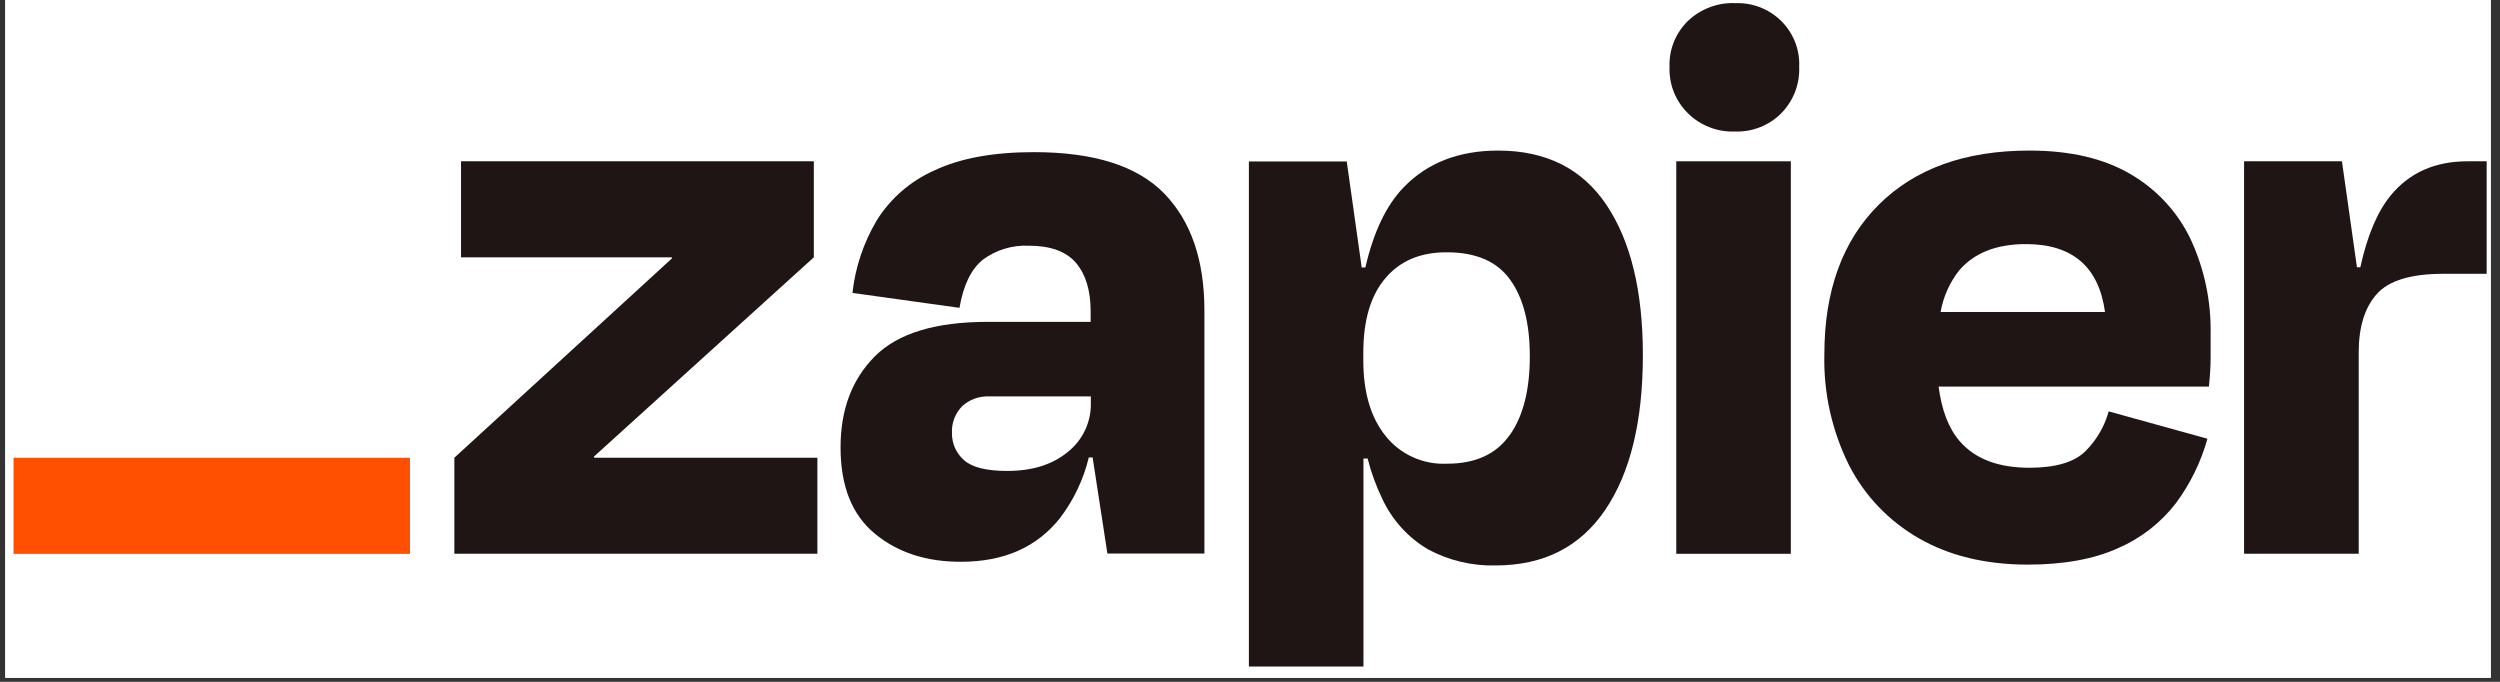 <svg xmlns="http://www.w3.org/2000/svg" xmlns:xlink="http://www.w3.org/1999/xlink" width="209" zoomAndPan="magnify" viewBox="0 0 156.75 42.75" height="57" preserveAspectRatio="xMidYMid meet" version="1.0"><rect x="0" y="0" width="156.75" height="42.75" fill="#333333" stroke="none"/><defs><clipPath id="5dbf9b559d"><path d="M 0.332 0 L 156.172 0 L 156.172 42.5 L 0.332 42.5 Z M 0.332 0 " clip-rule="nonzero"/></clipPath><clipPath id="f199c2dea8"><path d="M 140 10 L 155.926 10 L 155.926 35 L 140 35 Z M 140 10 " clip-rule="nonzero"/></clipPath><clipPath id="1eafe8b84e"><path d="M 104 0.195 L 113 0.195 L 113 9 L 104 9 Z M 104 0.195 " clip-rule="nonzero"/></clipPath><clipPath id="9f0a7965b0"><path d="M 78 9 L 104 9 L 104 41.949 L 78 41.949 Z M 78 9 " clip-rule="nonzero"/></clipPath><clipPath id="7b1b2957aa"><path d="M 0.832 28 L 26 28 L 26 35 L 0.832 35 Z M 0.832 28 " clip-rule="nonzero"/></clipPath></defs><g clip-path="url(#5dbf9b559d)"><path fill="#ffffff" d="M 0.332 0 L 156.172 0 L 156.172 42.5 L 0.332 42.5 Z M 0.332 0 " fill-opacity="1" fill-rule="nonzero"/><path fill="#ffffff" d="M 0.332 0 L 156.172 0 L 156.172 42.5 L 0.332 42.5 Z M 0.332 0 " fill-opacity="1" fill-rule="nonzero"/></g><path fill="#201515" d="M 37.262 28.699 L 37.238 28.629 L 51.027 16.133 L 51.027 10.113 L 28.906 10.113 L 28.906 16.133 L 42.121 16.133 L 42.141 16.191 L 28.488 28.699 L 28.488 34.719 L 51.25 34.719 L 51.25 28.699 Z M 37.262 28.699 " fill-opacity="1" fill-rule="nonzero"/><path fill="#201515" d="M 64.828 9.539 C 62.273 9.539 60.195 9.922 58.59 10.684 C 57.09 11.348 55.828 12.441 54.969 13.824 C 54.145 15.215 53.625 16.762 53.449 18.367 L 60.16 19.301 C 60.402 17.883 60.891 16.879 61.617 16.289 C 62.445 15.672 63.465 15.359 64.504 15.406 C 65.863 15.406 66.852 15.766 67.469 16.488 C 68.074 17.207 68.383 18.207 68.383 19.523 L 68.383 20.18 L 61.93 20.18 C 58.645 20.18 56.285 20.902 54.852 22.344 C 53.418 23.785 52.699 25.688 52.703 28.055 C 52.703 30.477 53.418 32.277 54.852 33.461 C 56.285 34.645 58.086 35.23 60.258 35.223 C 62.949 35.223 65.02 34.309 66.469 32.473 C 67.324 31.348 67.938 30.055 68.266 28.684 L 68.508 28.684 L 69.434 34.707 L 75.516 34.707 L 75.516 19.457 C 75.516 16.309 74.676 13.867 73 12.137 C 71.32 10.406 68.598 9.539 64.828 9.539 Z M 66.953 28.336 C 65.988 29.133 64.727 29.527 63.152 29.527 C 61.855 29.527 60.953 29.305 60.449 28.855 C 60.203 28.641 60.008 28.379 59.875 28.082 C 59.746 27.785 59.68 27.465 59.688 27.141 C 59.672 26.836 59.723 26.531 59.832 26.246 C 59.938 25.961 60.105 25.699 60.316 25.48 C 60.547 25.266 60.82 25.098 61.117 24.992 C 61.414 24.887 61.73 24.84 62.047 24.855 L 68.395 24.855 L 68.395 25.27 C 68.41 25.855 68.285 26.438 68.035 26.969 C 67.785 27.5 67.414 27.969 66.953 28.336 Z M 66.953 28.336 " fill-opacity="1" fill-rule="nonzero"/><path fill="#201515" d="M 112.285 10.113 L 105.102 10.113 L 105.102 34.723 L 112.285 34.723 Z M 112.285 10.113 " fill-opacity="1" fill-rule="nonzero"/><g clip-path="url(#f199c2dea8)"><path fill="#201515" d="M 154.707 10.113 C 152.676 10.113 151.078 10.824 149.906 12.242 C 149.066 13.262 148.43 14.766 147.992 16.758 L 147.781 16.758 L 146.84 10.113 L 140.703 10.113 L 140.703 34.719 L 147.891 34.719 L 147.891 22.102 C 147.891 20.512 148.266 19.289 149.02 18.441 C 149.77 17.594 151.16 17.168 153.184 17.168 L 155.914 17.168 L 155.914 10.113 Z M 154.707 10.113 " fill-opacity="1" fill-rule="nonzero"/></g><path fill="#201515" d="M 133.582 10.918 C 131.902 9.93 129.789 9.438 127.234 9.441 C 123.215 9.441 120.066 10.574 117.793 12.84 C 115.523 15.105 114.387 18.23 114.387 22.215 C 114.328 24.621 114.859 27.008 115.934 29.168 C 116.918 31.094 118.449 32.691 120.34 33.766 C 122.242 34.855 124.508 35.398 127.133 35.402 C 129.402 35.402 131.297 35.055 132.82 34.363 C 134.25 33.742 135.496 32.766 136.441 31.535 C 137.336 30.32 138.004 28.957 138.406 27.508 L 132.215 25.793 C 131.957 26.734 131.453 27.594 130.758 28.289 C 130.059 28.98 128.887 29.328 127.246 29.328 C 125.289 29.328 123.836 28.773 122.875 27.664 C 122.18 26.863 121.742 25.723 121.551 24.238 L 138.5 24.238 C 138.57 23.547 138.605 22.969 138.605 22.5 L 138.605 20.965 C 138.648 18.906 138.219 16.867 137.352 14.996 C 136.539 13.293 135.223 11.871 133.582 10.918 Z M 127.027 15.305 C 129.941 15.305 131.594 16.727 131.984 19.562 L 121.676 19.562 C 121.84 18.617 122.238 17.723 122.832 16.965 C 123.777 15.855 125.176 15.305 127.027 15.305 Z M 127.027 15.305 " fill-opacity="1" fill-rule="nonzero"/><g clip-path="url(#1eafe8b84e)"><path fill="#201515" d="M 108.77 0.195 C 108.23 0.176 107.691 0.266 107.188 0.461 C 106.684 0.652 106.223 0.941 105.832 1.312 C 105.449 1.688 105.148 2.141 104.949 2.637 C 104.75 3.133 104.656 3.664 104.68 4.199 C 104.66 4.734 104.75 5.27 104.949 5.77 C 105.148 6.27 105.449 6.723 105.836 7.105 C 106.219 7.484 106.676 7.781 107.184 7.977 C 107.688 8.176 108.23 8.266 108.77 8.246 C 109.309 8.266 109.848 8.176 110.352 7.977 C 110.852 7.781 111.305 7.484 111.684 7.102 C 112.062 6.719 112.355 6.262 112.547 5.766 C 112.742 5.266 112.832 4.73 112.809 4.199 C 112.836 3.668 112.746 3.137 112.555 2.641 C 112.359 2.145 112.062 1.691 111.684 1.316 C 111.305 0.941 110.848 0.648 110.348 0.453 C 109.848 0.262 109.312 0.176 108.773 0.199 Z M 108.77 0.195 " fill-opacity="1" fill-rule="nonzero"/></g><g clip-path="url(#9f0a7965b0)"><path fill="#201515" d="M 93.93 9.441 C 91.484 9.441 89.516 10.199 88.031 11.723 C 86.93 12.848 86.125 14.531 85.609 16.77 L 85.379 16.77 L 84.441 10.125 L 78.305 10.125 L 78.305 41.793 L 85.488 41.793 L 85.488 28.75 L 85.75 28.75 C 85.969 29.621 86.277 30.465 86.668 31.273 C 87.277 32.59 88.273 33.695 89.527 34.438 C 90.828 35.141 92.293 35.492 93.773 35.453 C 96.781 35.453 99.074 34.293 100.645 31.973 C 102.219 29.652 103.008 26.418 103.008 22.266 C 103.008 18.254 102.246 15.113 100.723 12.844 C 99.199 10.574 96.938 9.441 93.93 9.441 Z M 94.66 27.273 C 93.82 28.473 92.512 29.074 90.727 29.074 C 89.992 29.109 89.258 28.969 88.586 28.664 C 87.918 28.363 87.328 27.906 86.875 27.332 C 85.941 26.176 85.48 24.594 85.48 22.586 L 85.48 22.117 C 85.48 20.074 85.945 18.512 86.875 17.43 C 87.801 16.344 89.086 15.809 90.727 15.82 C 92.543 15.82 93.863 16.391 94.684 17.535 C 95.508 18.676 95.918 20.27 95.918 22.312 C 95.926 24.422 95.508 26.078 94.668 27.273 Z M 94.66 27.273 " fill-opacity="1" fill-rule="nonzero"/></g><g clip-path="url(#7b1b2957aa)"><path fill="#ff4f00" d="M 25.707 28.699 L 0.848 28.699 L 0.848 34.727 L 25.707 34.727 Z M 25.707 28.699 " fill-opacity="1" fill-rule="nonzero"/></g></svg>